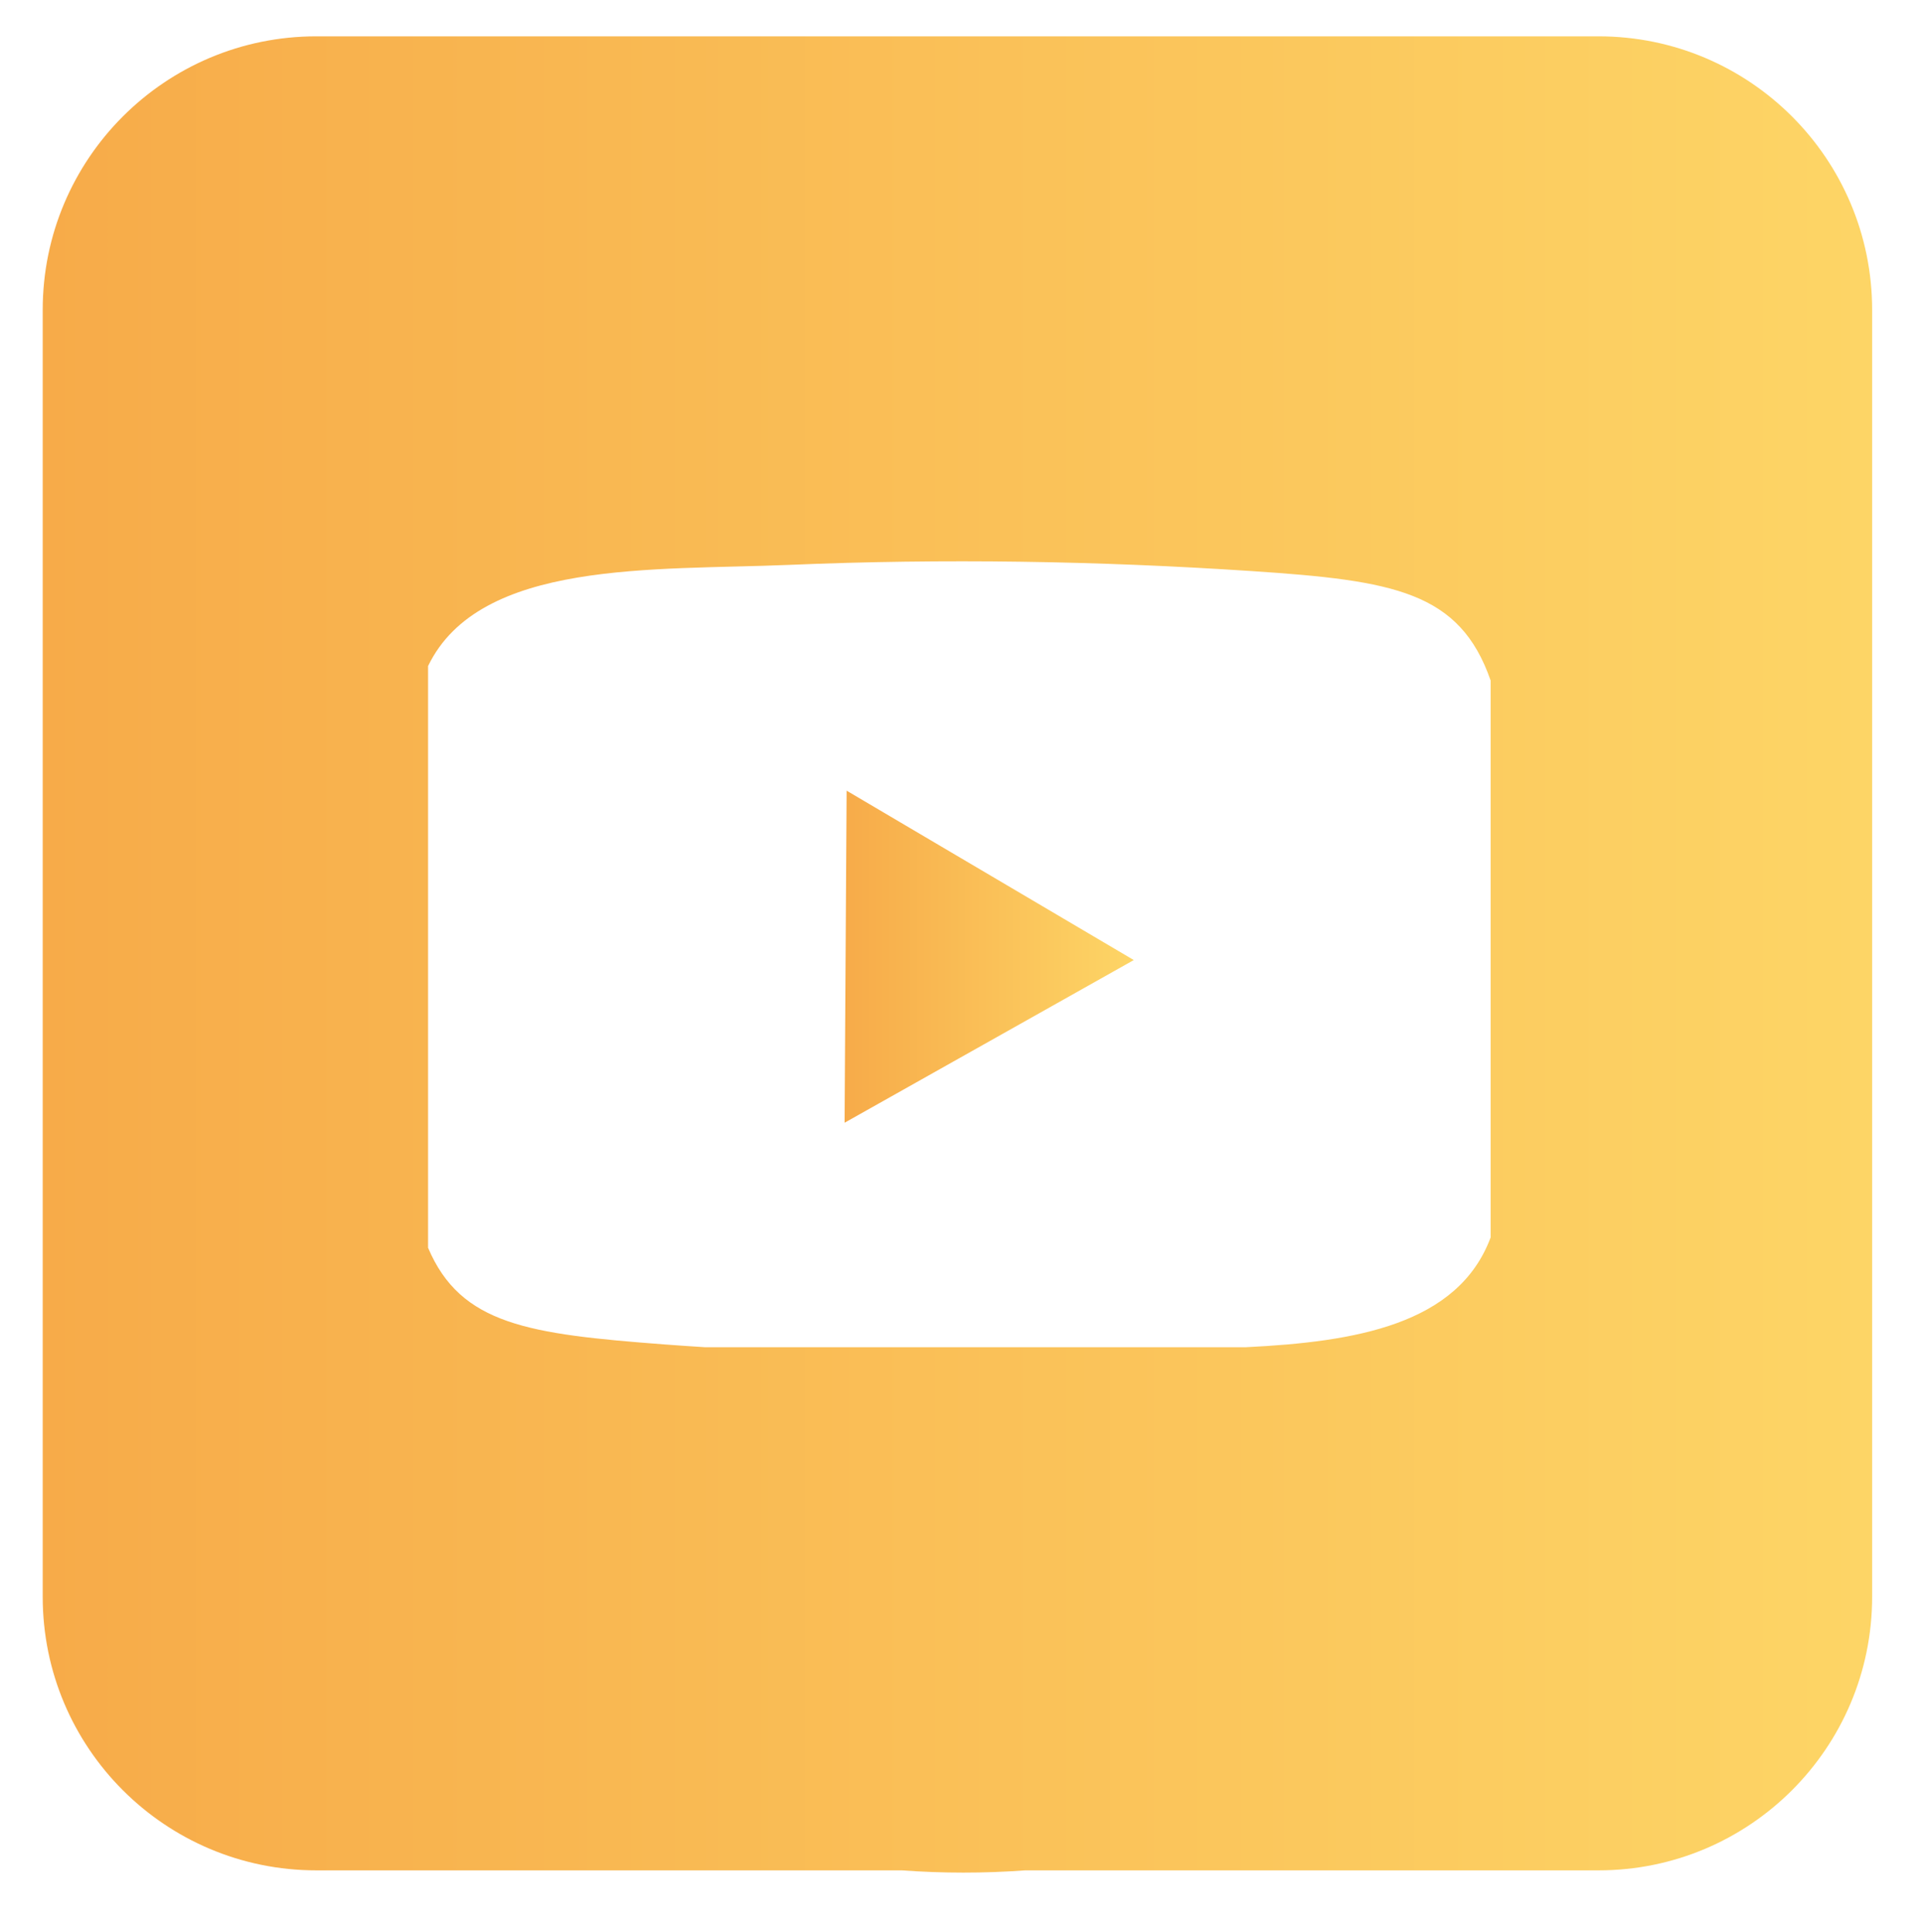 <?xml version="1.0" encoding="UTF-8"?> <svg xmlns="http://www.w3.org/2000/svg" xmlns:xlink="http://www.w3.org/1999/xlink" id="YouTube" viewBox="0 0 1411.32 1418.185"><defs><style>.cls-1{fill:url(#Gold-Yellow-2);}.cls-1,.cls-2{fill-rule:evenodd;stroke-width:0px;}.cls-2{fill:url(#Gold-Yellow);}</style><linearGradient id="Gold-Yellow" x1="31.344" y1="700.586" x2="1373.987" y2="700.586" gradientUnits="userSpaceOnUse"><stop offset="0" stop-color="#f7ab49"></stop><stop offset="1" stop-color="#fdd566"></stop></linearGradient><linearGradient id="Gold-Yellow-2" x1="619.843" y1="702.223" x2="832.104" y2="702.223" xlink:href="#Gold-Yellow"></linearGradient></defs><path class="cls-2" d="M1173.18,26.667H232.151C121.248,26.667,31.344,116.571,31.344,227.473v944.571c0,110.903,89.904,200.807,200.807,200.807h429.657c29.912,2.182,60.195,2.231,90.677,0h420.696c110.903,0,200.807-89.904,200.807-200.807V227.473c0-110.903-89.904-200.807-200.807-200.807ZM914.511,988.852h-397.265c-10.003-.632-19.981-1.303-29.898-2.06-99.283-7.579-149.184-14.327-173.182-70.917v-426.996c37.802-78.329,165.947-70.08,265.313-74.262,112.691-4.749,226.477-2.926,339.364,4.575,104.168,6.926,152.474,15.057,175.145,80.273v408.841c-23.822,63.994-99.41,76.621-179.477,80.545Z"></path><polygon class="cls-1" points="619.843 824.091 832.104 704.685 621.347 580.354 619.843 824.091"></polygon></svg> 